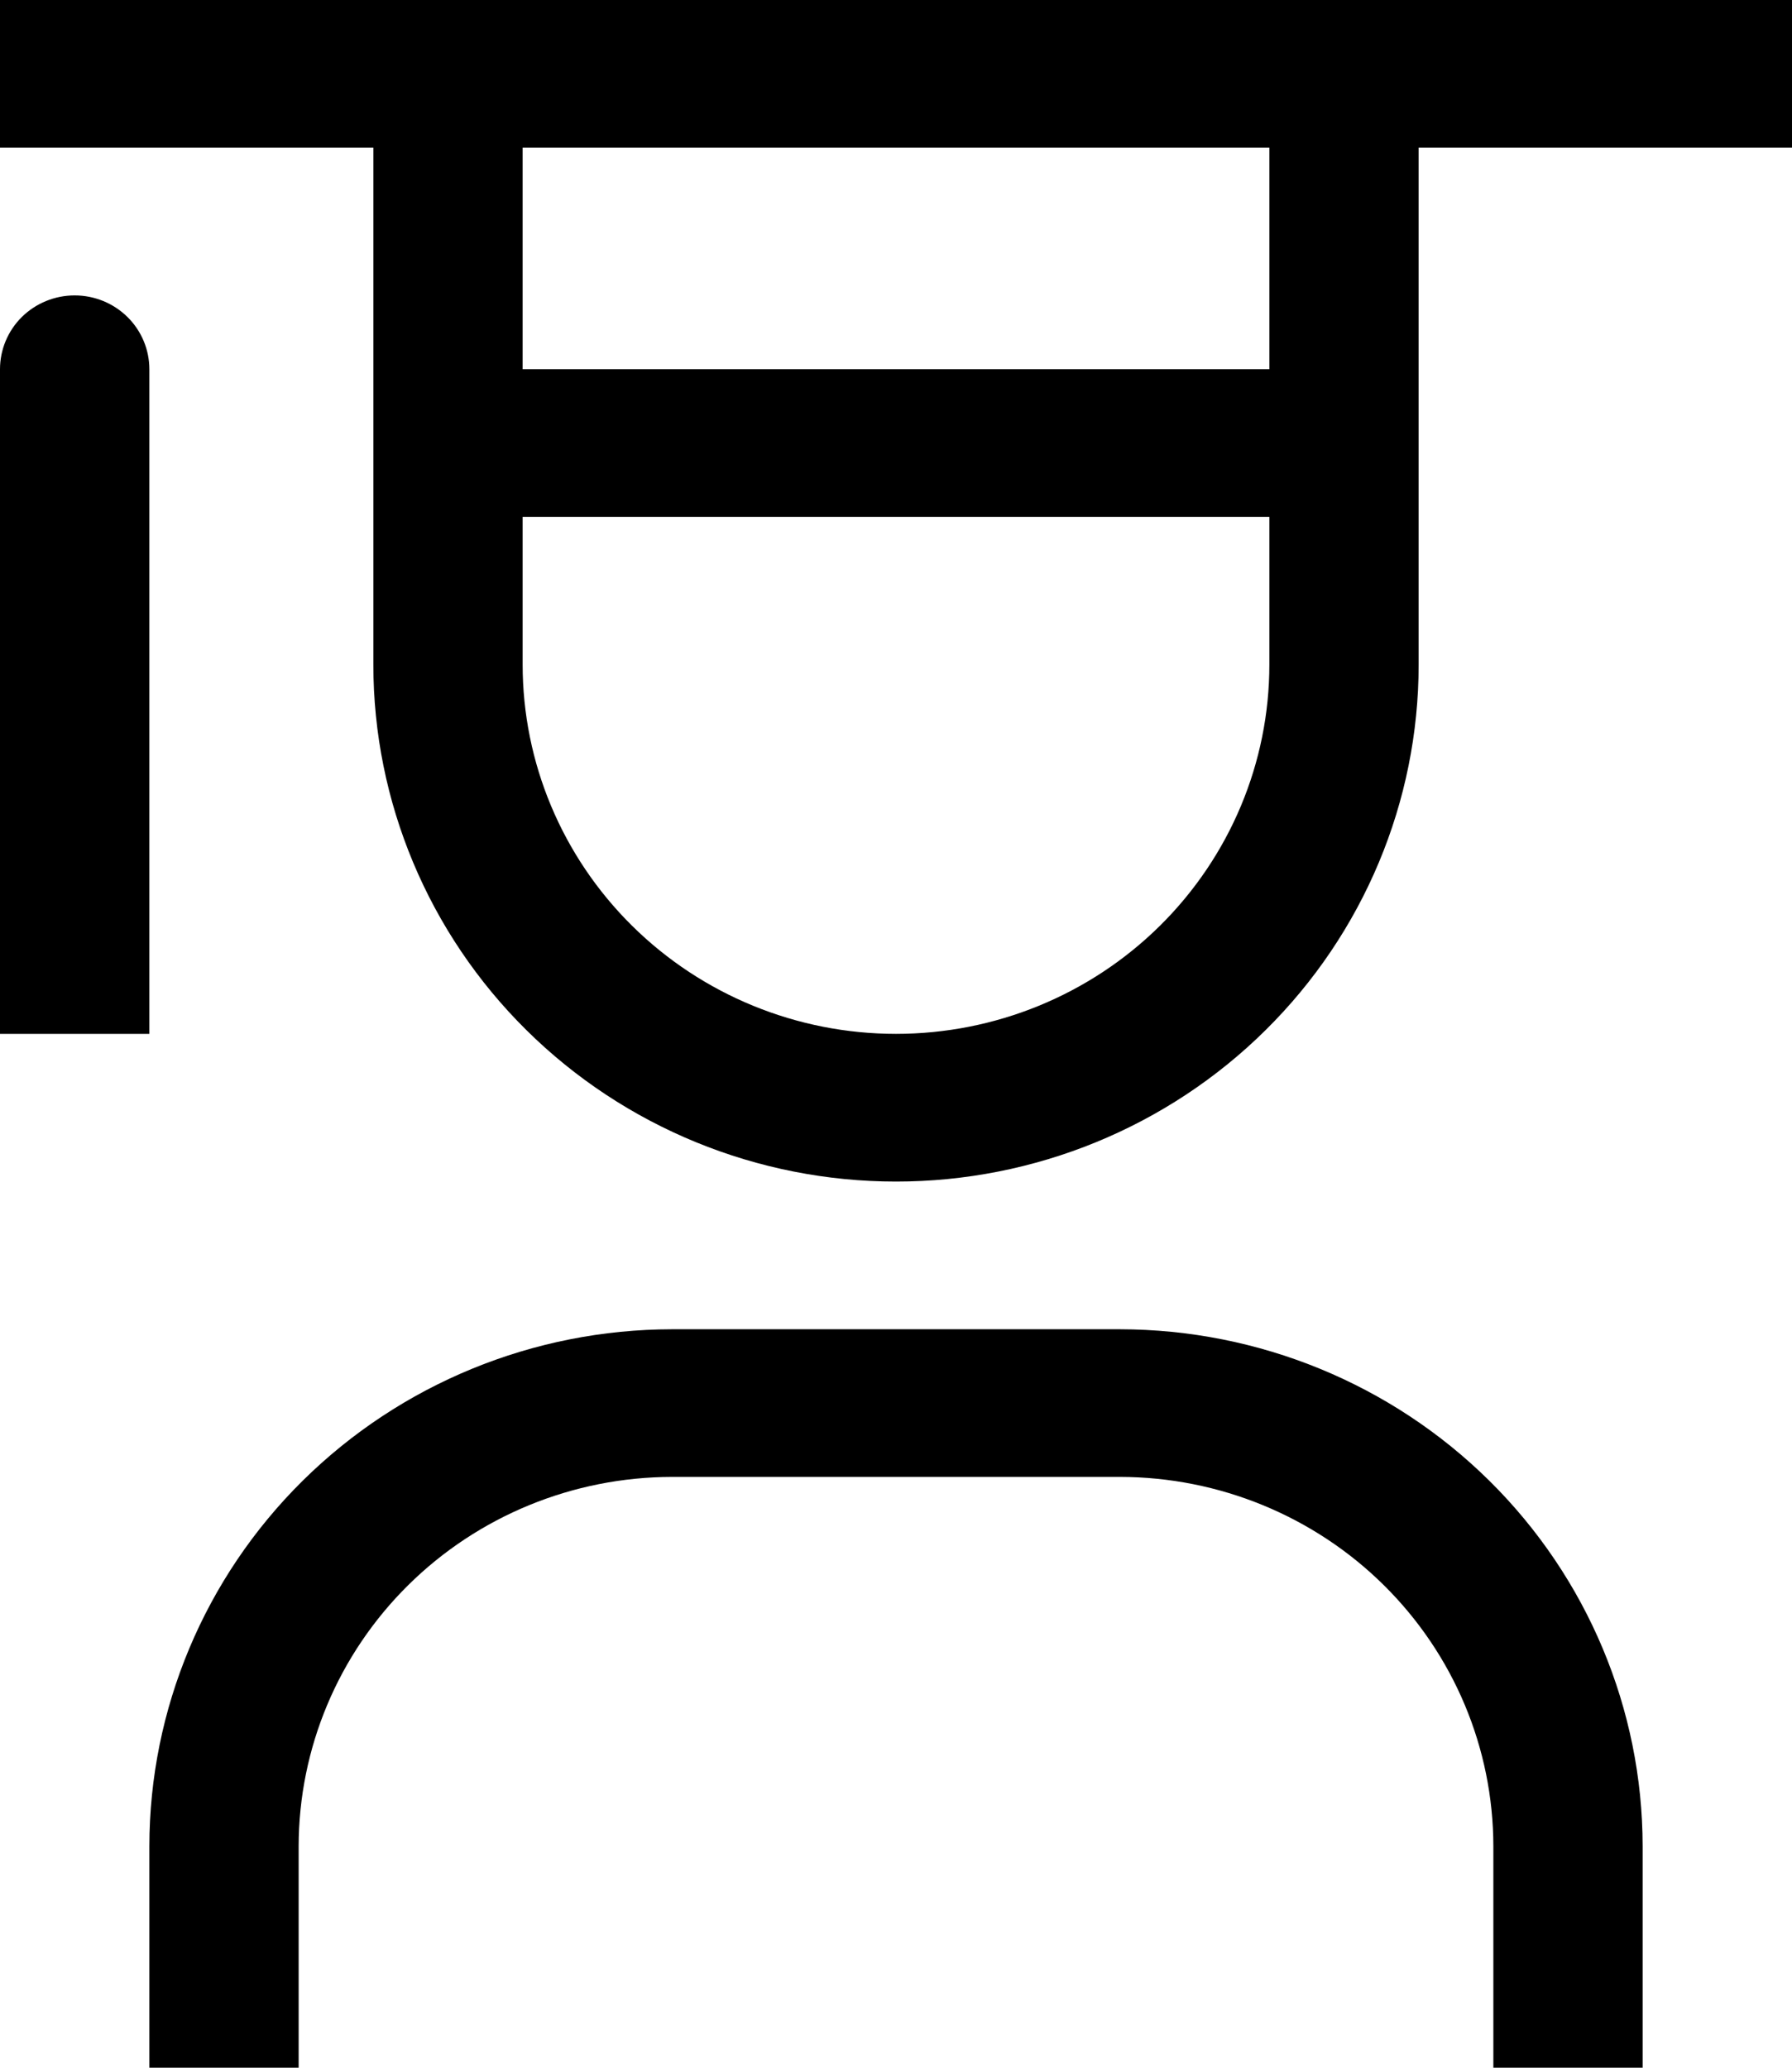<svg width="26" height="30" viewBox="0 0 26 30" fill="none" xmlns="http://www.w3.org/2000/svg">
<path d="M23.833 30H21.667V26.786C21.665 25.365 21.094 24.004 20.078 22.999C19.063 21.995 17.686 21.43 16.25 21.428H9.75C8.314 21.43 6.937 21.995 5.922 22.999C4.906 24.004 4.335 25.365 4.333 26.786V30H2.167V26.786C2.169 24.797 2.969 22.891 4.39 21.485C5.812 20.079 7.739 19.288 9.75 19.286H16.25C18.261 19.288 20.188 20.079 21.61 21.485C23.031 22.891 23.831 24.797 23.833 26.786V30ZM1.083 4.286C0.796 4.286 0.52 4.399 0.317 4.599C0.114 4.8 0 5.073 0 5.357V15H2.167V5.357C2.167 5.073 2.053 4.8 1.849 4.599C1.646 4.399 1.371 4.286 1.083 4.286Z" fill="black"/>
<path d="M0 0V2.143H5.417V9.643C5.417 11.632 6.216 13.54 7.638 14.946C9.06 16.353 10.989 17.143 13 17.143C15.011 17.143 16.94 16.353 18.362 14.946C19.784 13.54 20.583 11.632 20.583 9.643V2.143H26V0H0ZM7.583 2.143H18.417V5.357H7.583V2.143ZM13 15C11.563 15 10.186 14.436 9.17 13.431C8.154 12.426 7.583 11.064 7.583 9.643V7.5H18.417V9.643C18.417 11.064 17.846 12.426 16.83 13.431C15.814 14.436 14.437 15 13 15Z" fill="black"/>
</svg>
